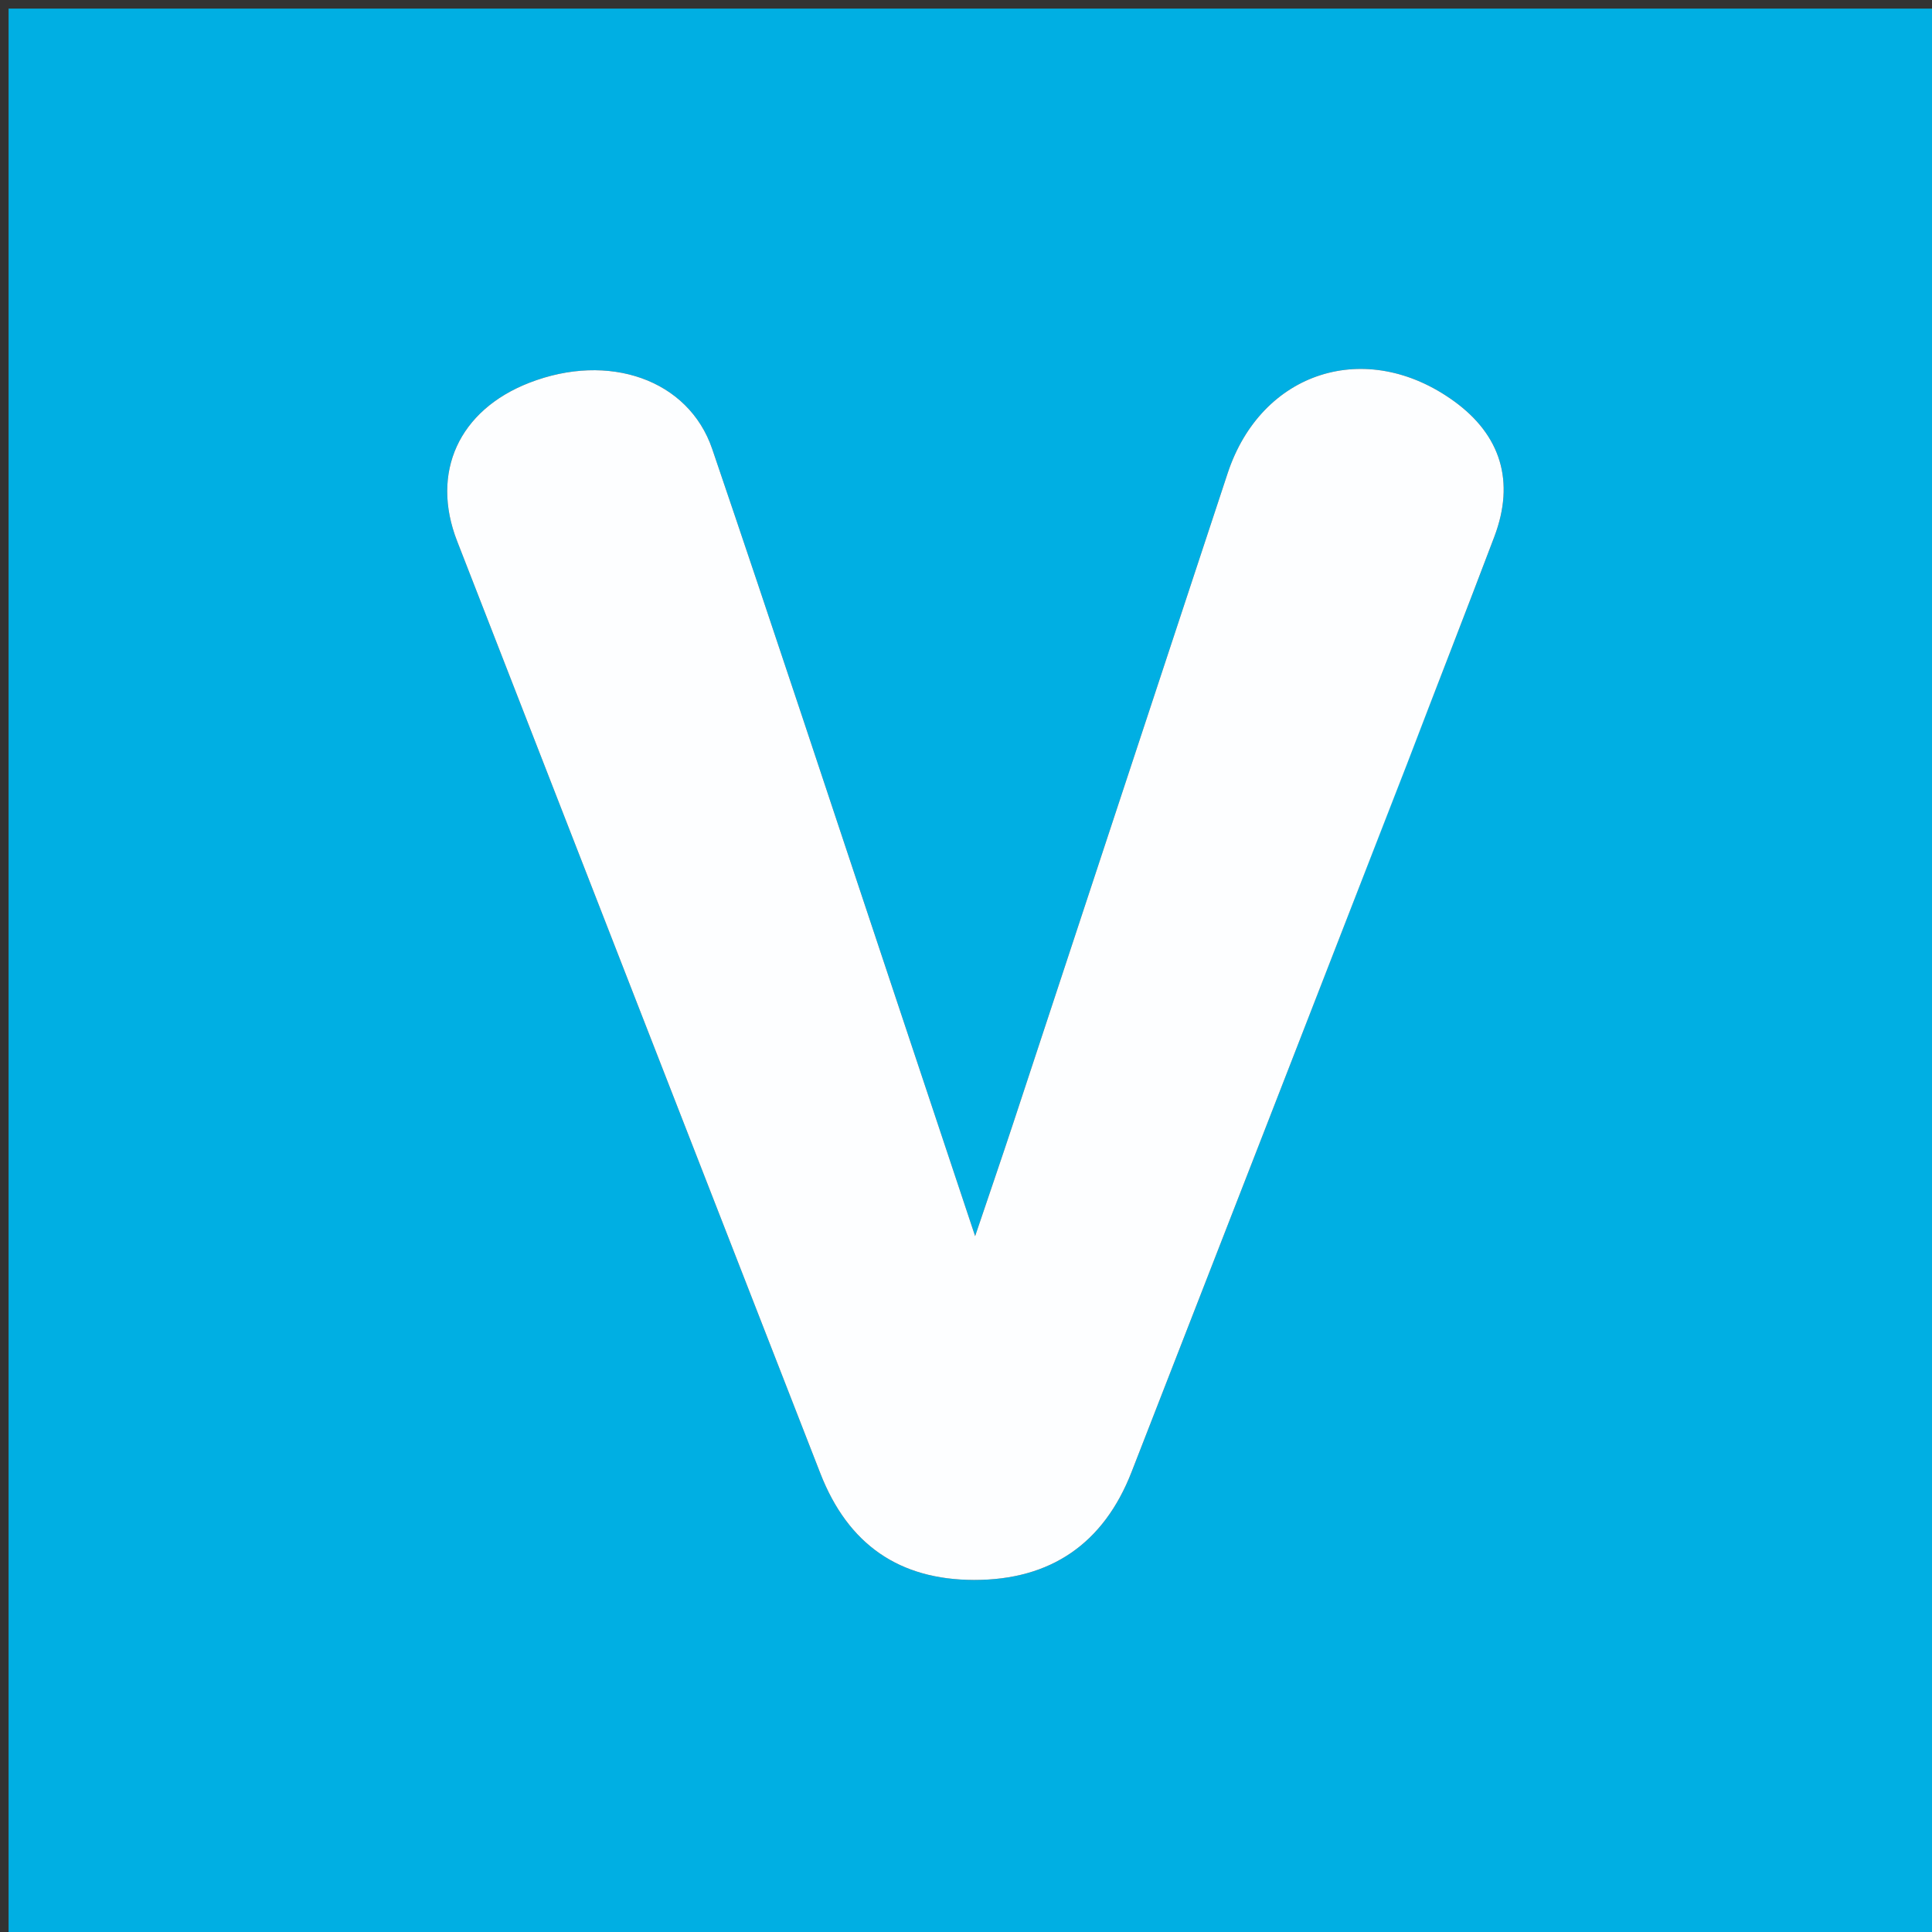 <svg version="1.1" id="Layer_1" xmlns="http://www.w3.org/2000/svg" xmlns:xlink="http://www.w3.org/1999/xlink" x="0px" y="0px"
	 width="100%" viewBox="0 0 225 225" enable-background="new 0 0 225 225" xml:space="preserve">
<rect x="0" y="0" width="225" height="225" fill="#333333" stroke="none"/>
<path fill="#00AFE3" opacity="1" stroke="none" 
	d="
M147,226 
	C98,226 49.5,226 1,226 
	C1,151 1,76 1,1 
	C76,1 151,1 226,1 
	C226,76 226,151 226,226 
	C199.833,226 173.667,226 147,226 
M163.999,88.528 
	C167.348,79.854 170.743,71.196 174.031,62.499 
	C176.459,56.076 174.787,50.664 169.327,46.717 
	C159.119,39.339 146.904,43.212 142.971,55.114 
	C134.634,80.335 126.33,105.567 118.004,130.791 
	C116.665,134.846 115.276,138.885 113.563,143.958 
	C110.116,133.611 107.029,124.332 103.935,115.056 
	C96.954,94.128 90.057,73.172 82.945,52.289 
	C80.184,44.184 70.879,40.986 61.639,44.58 
	C53.436,47.771 50.122,55.02 53.236,63.018 
	C67.33,99.211 81.422,135.404 95.537,171.588 
	C98.776,179.891 104.737,183.981 113.426,184 
	C122.355,184.019 128.533,179.773 131.783,171.424 
	C142.444,144.038 153.115,116.657 163.999,88.528 
z"/>
<path fill="#FDFEFF" opacity="1" stroke="none" 
	d="
M163.89,88.901 
	C153.115,116.657 142.444,144.038 131.783,171.424 
	C128.533,179.773 122.355,184.019 113.426,184 
	C104.737,183.981 98.776,179.891 95.537,171.588 
	C81.422,135.404 67.33,99.211 53.236,63.018 
	C50.122,55.02 53.436,47.771 61.639,44.58 
	C70.879,40.986 80.184,44.184 82.945,52.289 
	C90.057,73.172 96.954,94.128 103.935,115.056 
	C107.029,124.332 110.116,133.611 113.563,143.958 
	C115.276,138.885 116.665,134.846 118.004,130.791 
	C126.33,105.567 134.634,80.335 142.971,55.114 
	C146.904,43.212 159.119,39.339 169.327,46.717 
	C174.787,50.664 176.459,56.076 174.031,62.499 
	C170.743,71.196 167.348,79.854 163.89,88.901 
z"/>
</svg>